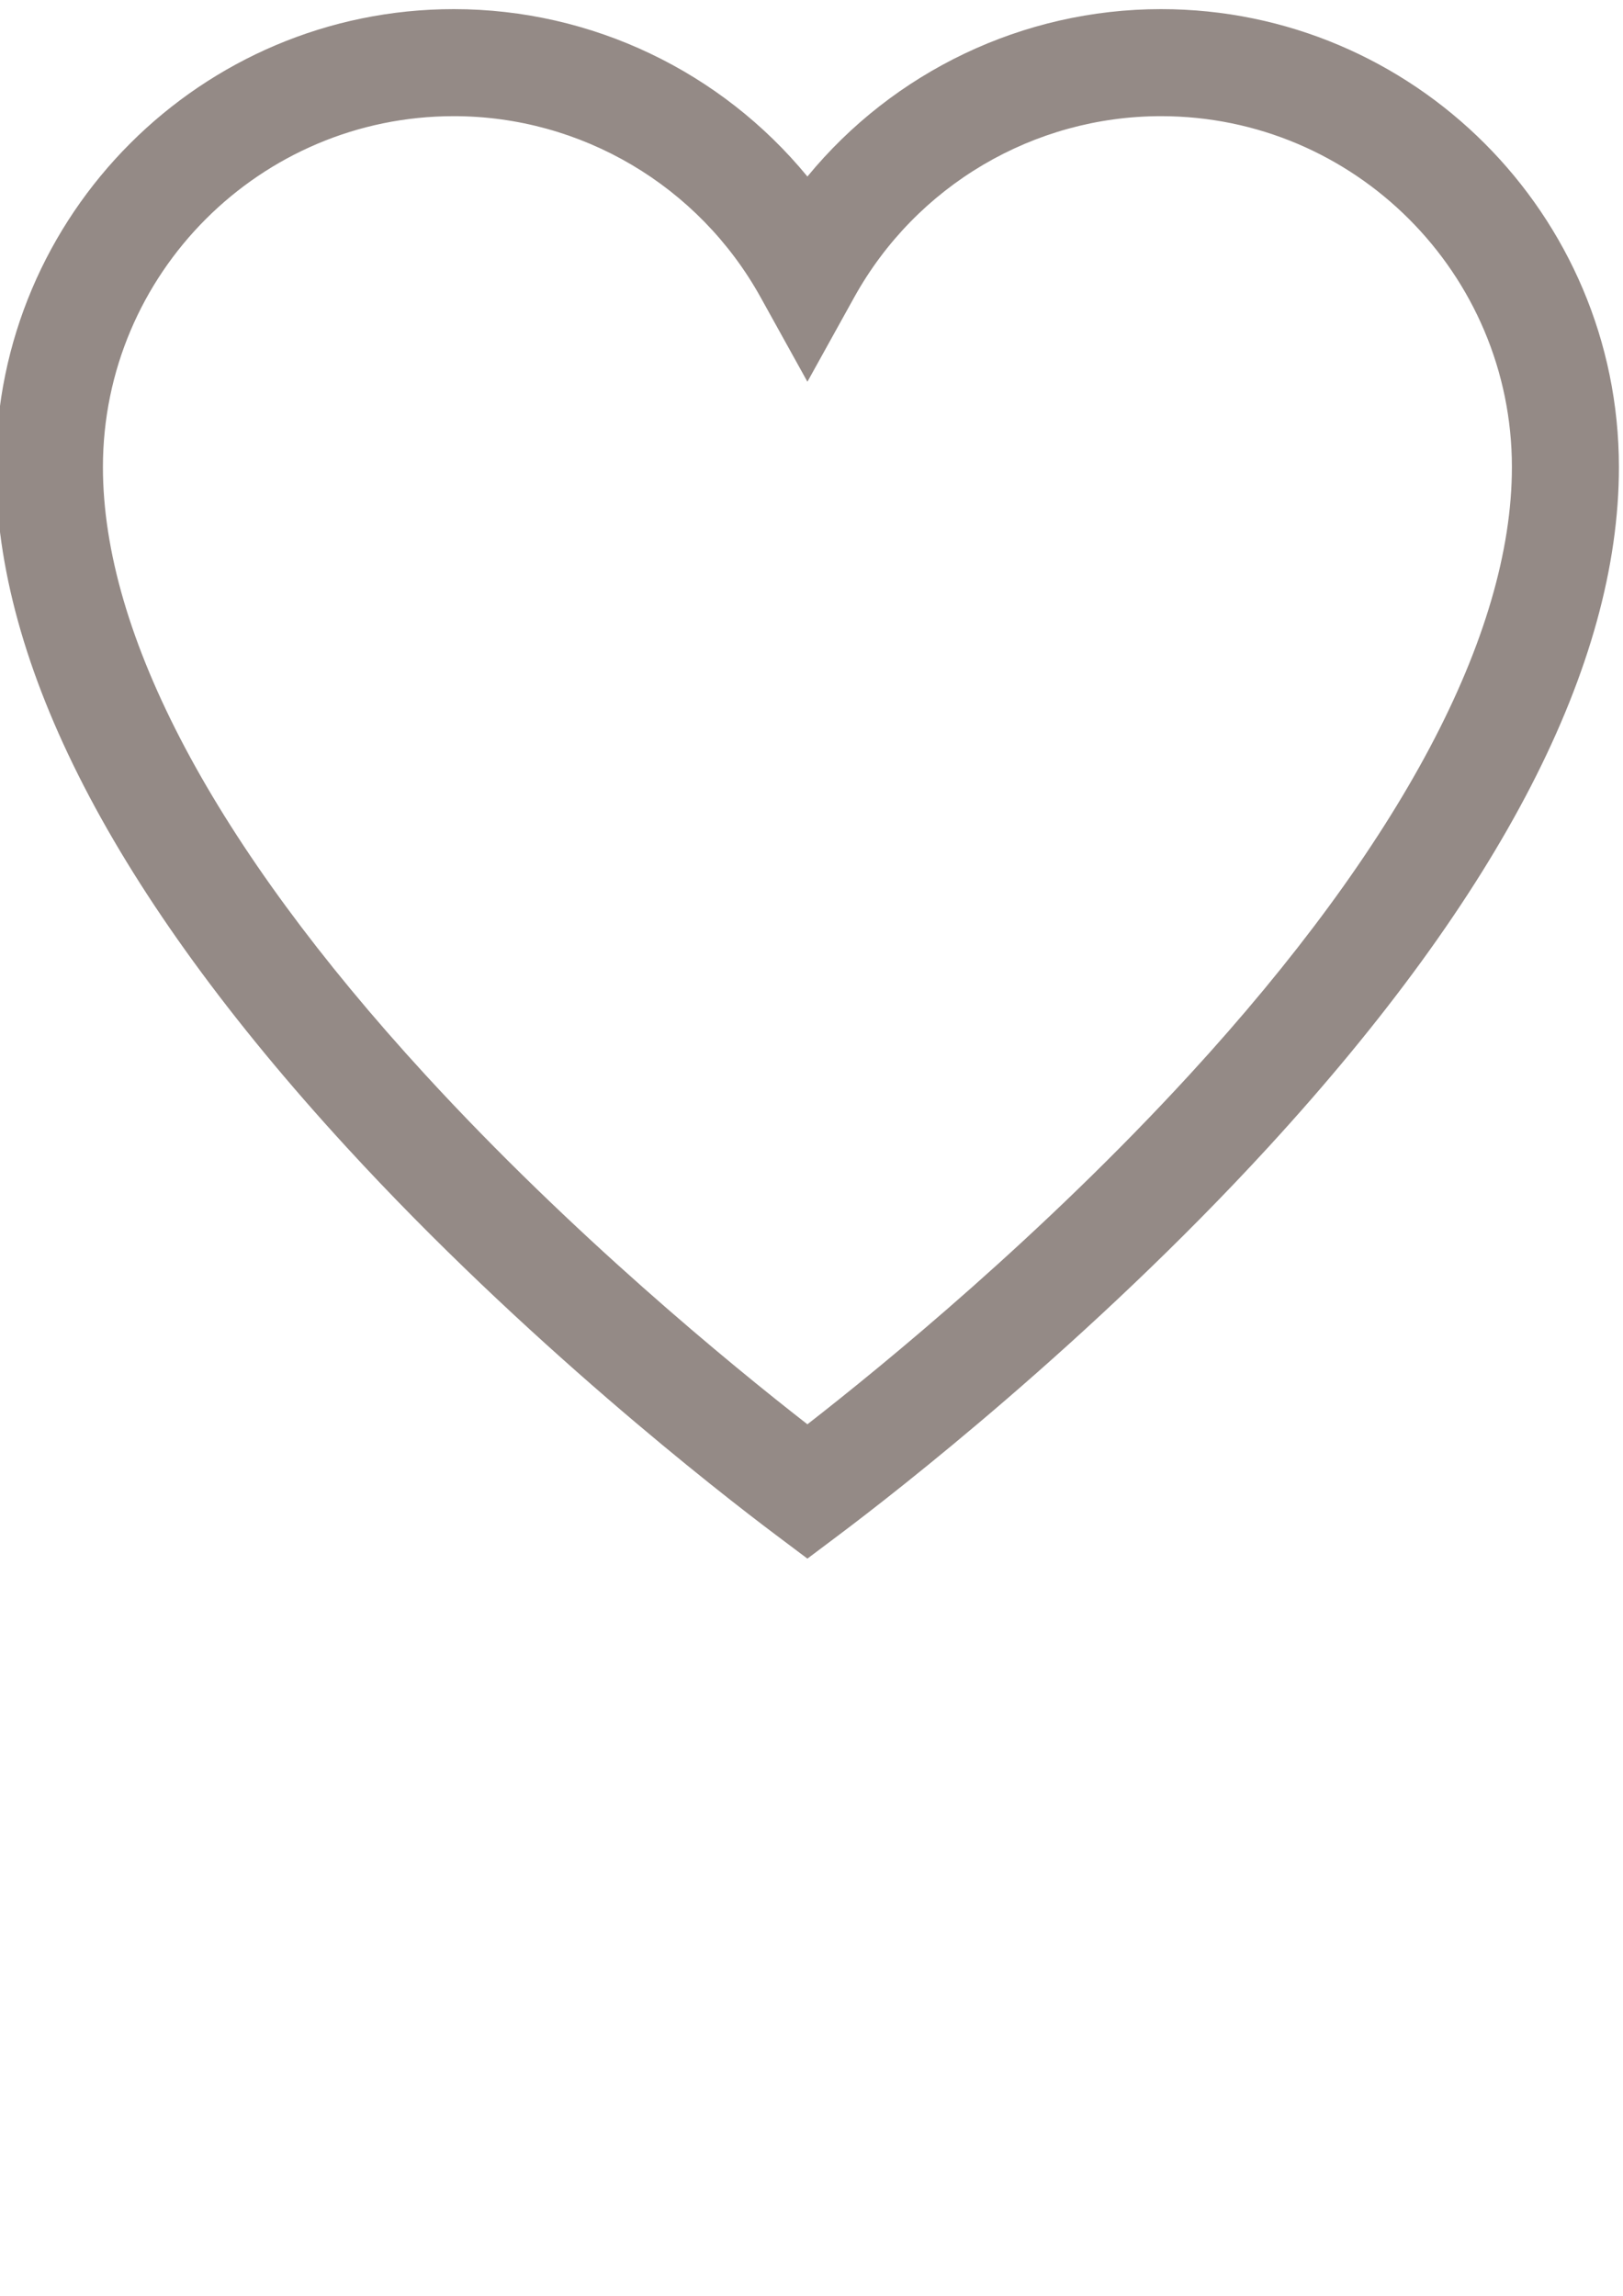 <?xml version="1.0" encoding="utf-8"?>
<!-- Generator: Adobe Illustrator 13.0.0, SVG Export Plug-In . SVG Version: 6.00 Build 14948)  -->
<!DOCTYPE svg PUBLIC "-//W3C//DTD SVG 1.1//EN" "http://www.w3.org/Graphics/SVG/1.1/DTD/svg11.dtd">
<svg version="1.1" id="Layer_1" xmlns="http://www.w3.org/2000/svg" xmlns:xlink="http://www.w3.org/1999/xlink" x="0px" y="0px"
	 width="595.275px" height="841.891px" viewBox="0 0 595.275 841.891" enable-background="new 0 0 595.275 841.891"
	 xml:space="preserve">
<path fill="#948A86" d="M425.832,3.349c-50.675,0-98.11,22.944-129.694,61.386C264.554,26.292,217.119,3.349,166.443,3.349
	C73.84,3.349-1.5,78.688-1.5,171.294c0,72.514,43.239,156.387,128.514,249.291c65.625,71.495,137.015,126.851,157.332,142.116
	l11.788,8.855l11.788-8.855c20.316-15.264,91.709-70.619,157.336-142.114c85.277-92.903,128.518-176.778,128.518-249.293
	C593.775,78.688,518.436,3.349,425.832,3.349z M436.343,394.045c-53.979,58.805-112.053,106.342-140.209,128.252
	c-28.154-21.91-86.226-69.447-140.205-128.254c-77.314-84.229-118.18-161.256-118.18-222.749
	c0-70.963,57.732-128.695,128.694-128.695c46.699,0,89.817,25.452,112.531,66.424l17.164,30.962l17.164-30.962
	c22.712-40.971,65.83-66.424,112.53-66.424c70.962,0,128.694,57.731,128.694,128.695
	C554.526,232.79,513.659,309.816,436.343,394.045z"/>
</svg>
